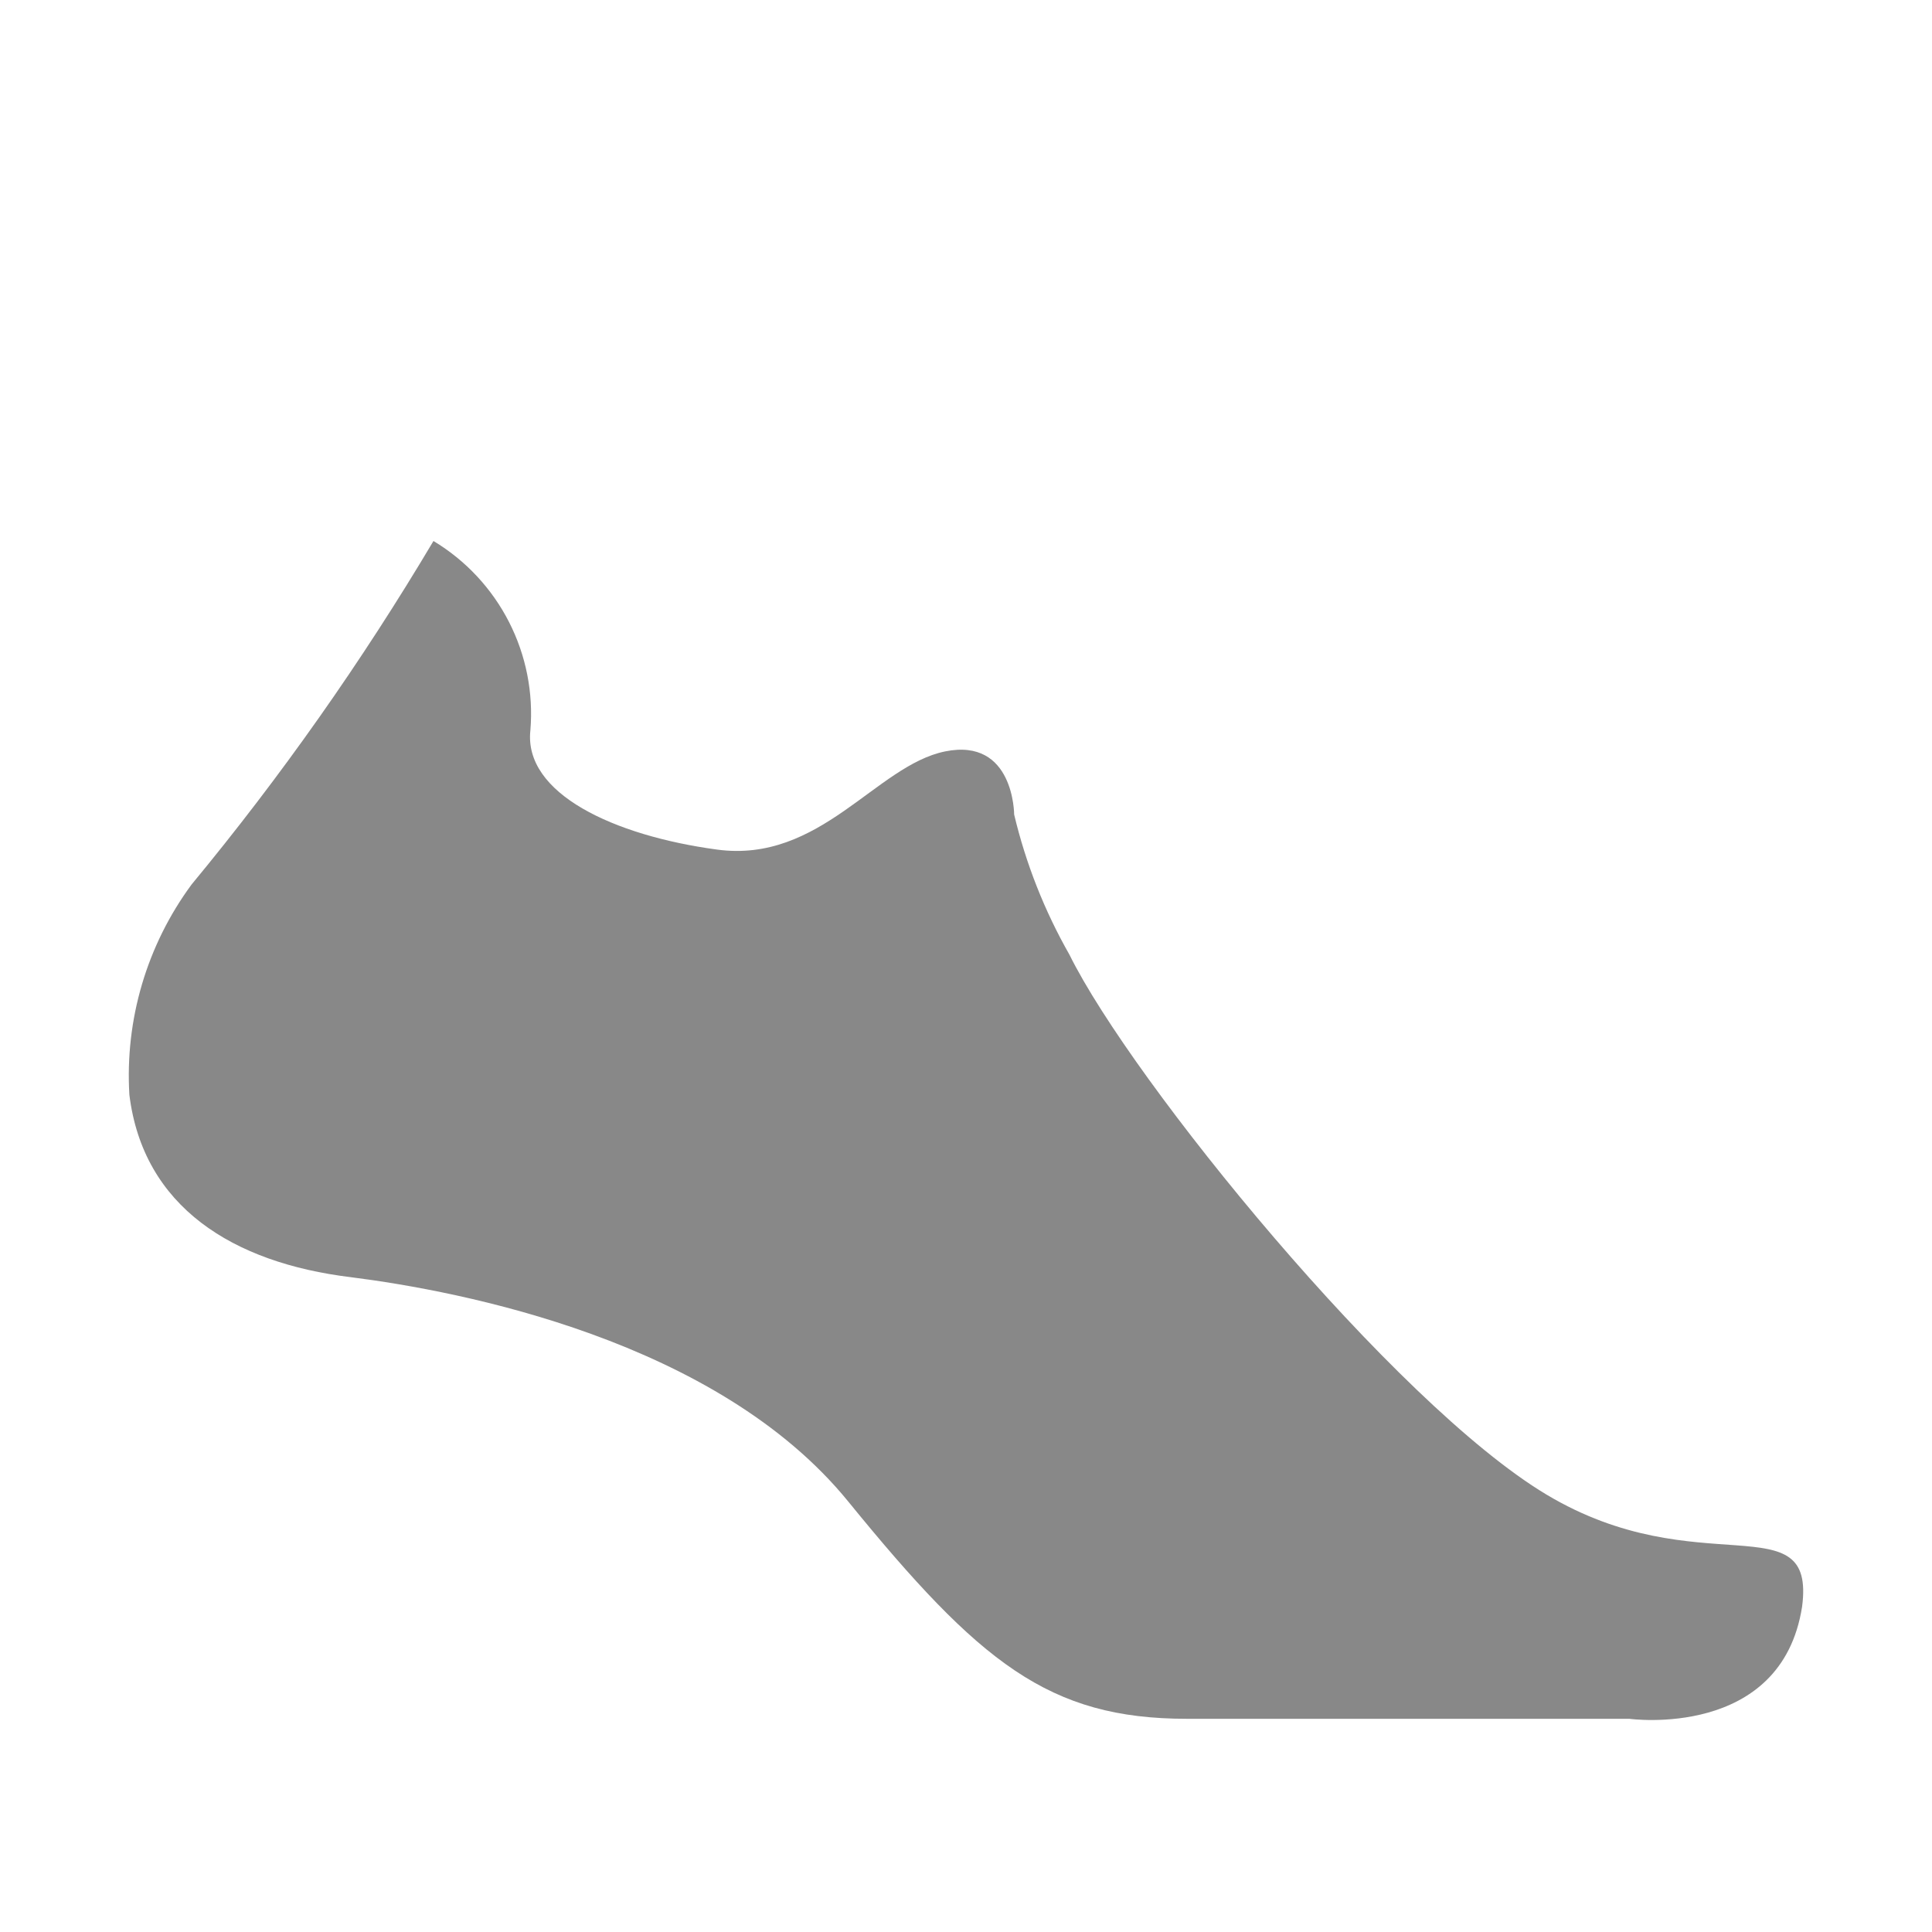 <svg width="150" height="150" viewBox="0 0 150 150" fill="none" xmlns="http://www.w3.org/2000/svg">
<rect width="150" height="150" fill="white"/>
<path d="M33.656 42C28.093 51.363 21.813 60.281 14.873 68.674C11.402 73.384 9.693 79.162 10.045 85.002C11.12 93.71 18.092 98.043 27.219 99.158C35.805 100.244 55.657 104.055 65.853 116.573C76.049 129.091 81.422 133.447 92.153 133.447H126.499C126.499 133.447 138.305 135.079 139.914 124.74C140.989 116.578 131.868 123.108 120.057 116.032C108.246 108.957 87.871 83.922 83.032 74.122C81.092 70.716 79.646 67.05 78.738 63.237C78.738 63.237 78.738 57.248 73.376 58.34C68.014 59.432 63.697 67.047 55.668 65.961C47.639 64.875 40.645 61.604 41.179 56.702C41.42 53.797 40.844 50.882 39.517 48.286C38.19 45.69 36.164 43.517 33.667 42.011L33.656 42Z" fill="#888888"/>
</svg>
